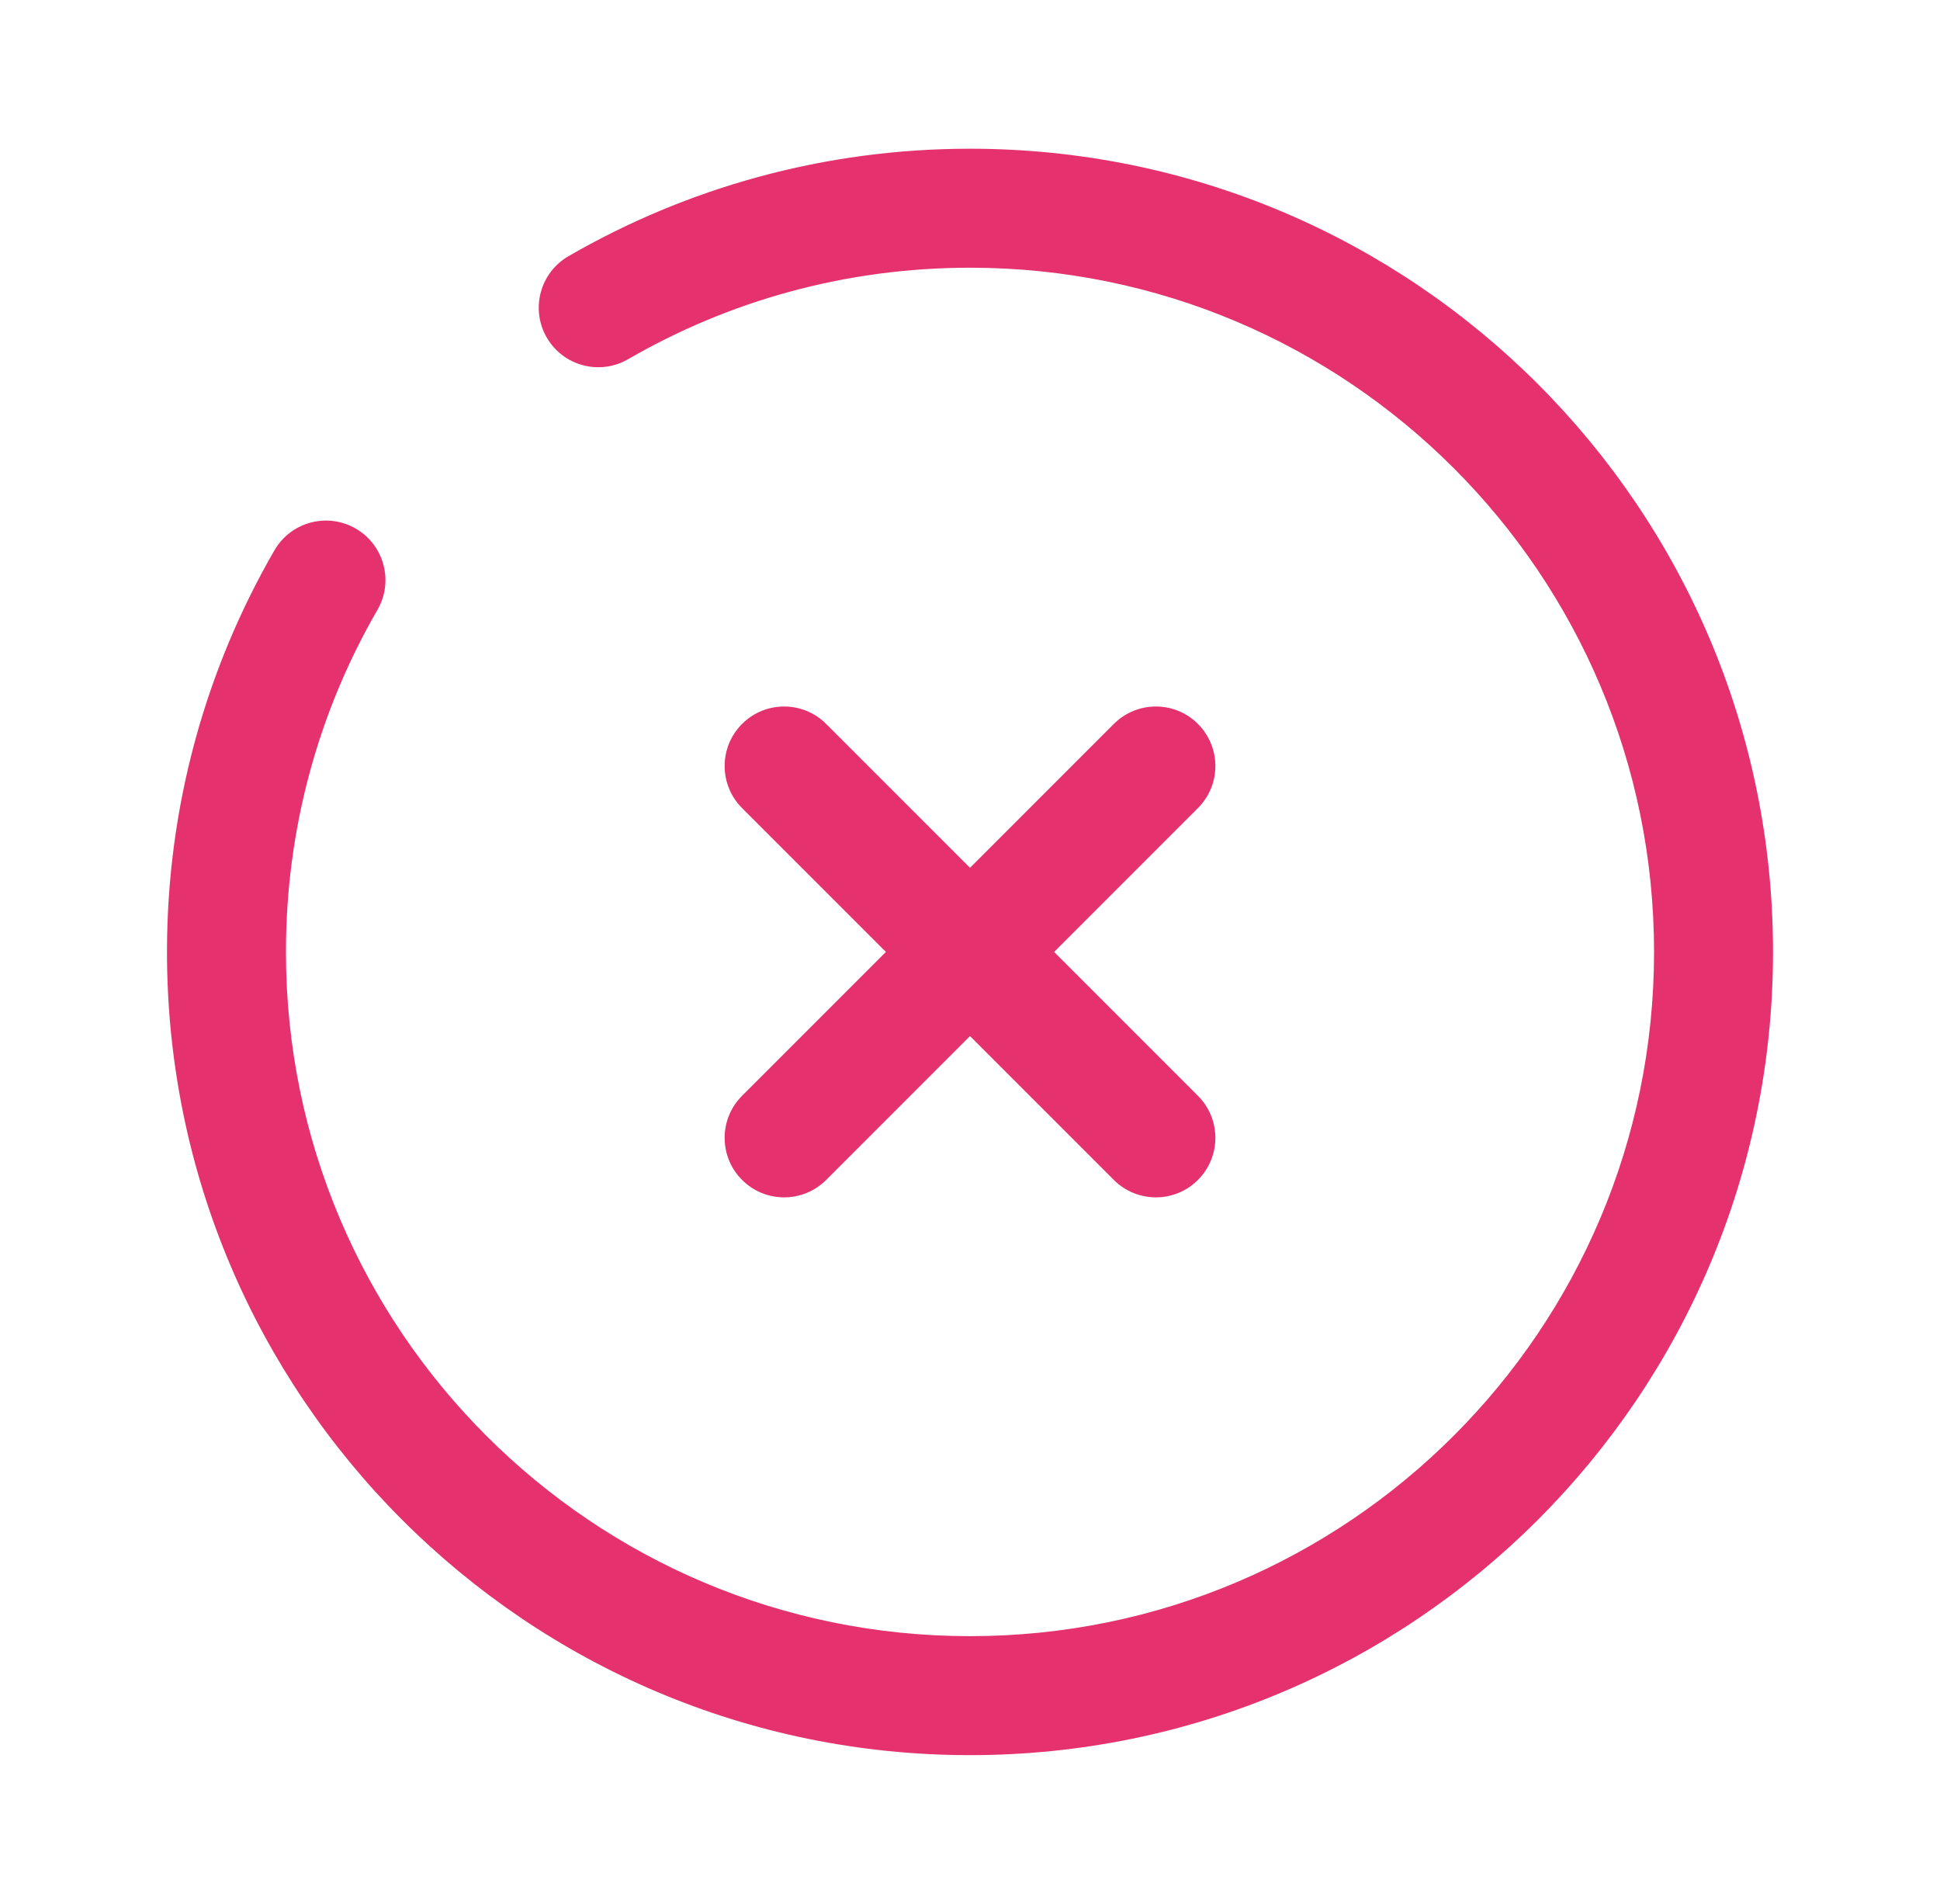<svg xmlns="http://www.w3.org/2000/svg" width="53" height="52" viewBox="0 0 53 52" fill="none">
  <path fill-rule="evenodd" clip-rule="evenodd" d="M20.273 19.773C20.907 19.138 21.936 19.138 22.571 19.773L26.5 23.702L30.429 19.773C31.064 19.138 32.093 19.138 32.727 19.773C33.362 20.407 33.362 21.436 32.727 22.071L28.798 26L32.727 29.929C33.362 30.564 33.362 31.592 32.727 32.227C32.093 32.862 31.064 32.862 30.429 32.227L26.5 28.298L22.571 32.227C21.936 32.862 20.907 32.862 20.273 32.227C19.638 31.593 19.638 30.564 20.273 29.929L24.202 26L20.273 22.071C19.638 21.436 19.638 20.407 20.273 19.773Z" fill="#E5326E"/>
  <path fill-rule="evenodd" clip-rule="evenodd" d="M26.5 7.312C23.094 7.312 19.904 8.222 17.157 9.812C16.381 10.261 15.386 9.995 14.937 9.219C14.488 8.442 14.753 7.448 15.53 6.998C18.758 5.131 22.507 4.062 26.5 4.062C38.616 4.062 48.438 13.884 48.438 26C48.438 38.116 38.616 47.938 26.5 47.938C14.384 47.938 4.562 38.116 4.562 26C4.562 22.007 5.631 18.258 7.498 15.03C7.948 14.253 8.942 13.988 9.719 14.437C10.495 14.886 10.761 15.881 10.312 16.657C8.722 19.404 7.812 22.594 7.812 26C7.812 36.321 16.179 44.688 26.5 44.688C36.821 44.688 45.188 36.321 45.188 26C45.188 15.679 36.821 7.312 26.5 7.312Z" fill="#E5326E"/>
</svg>